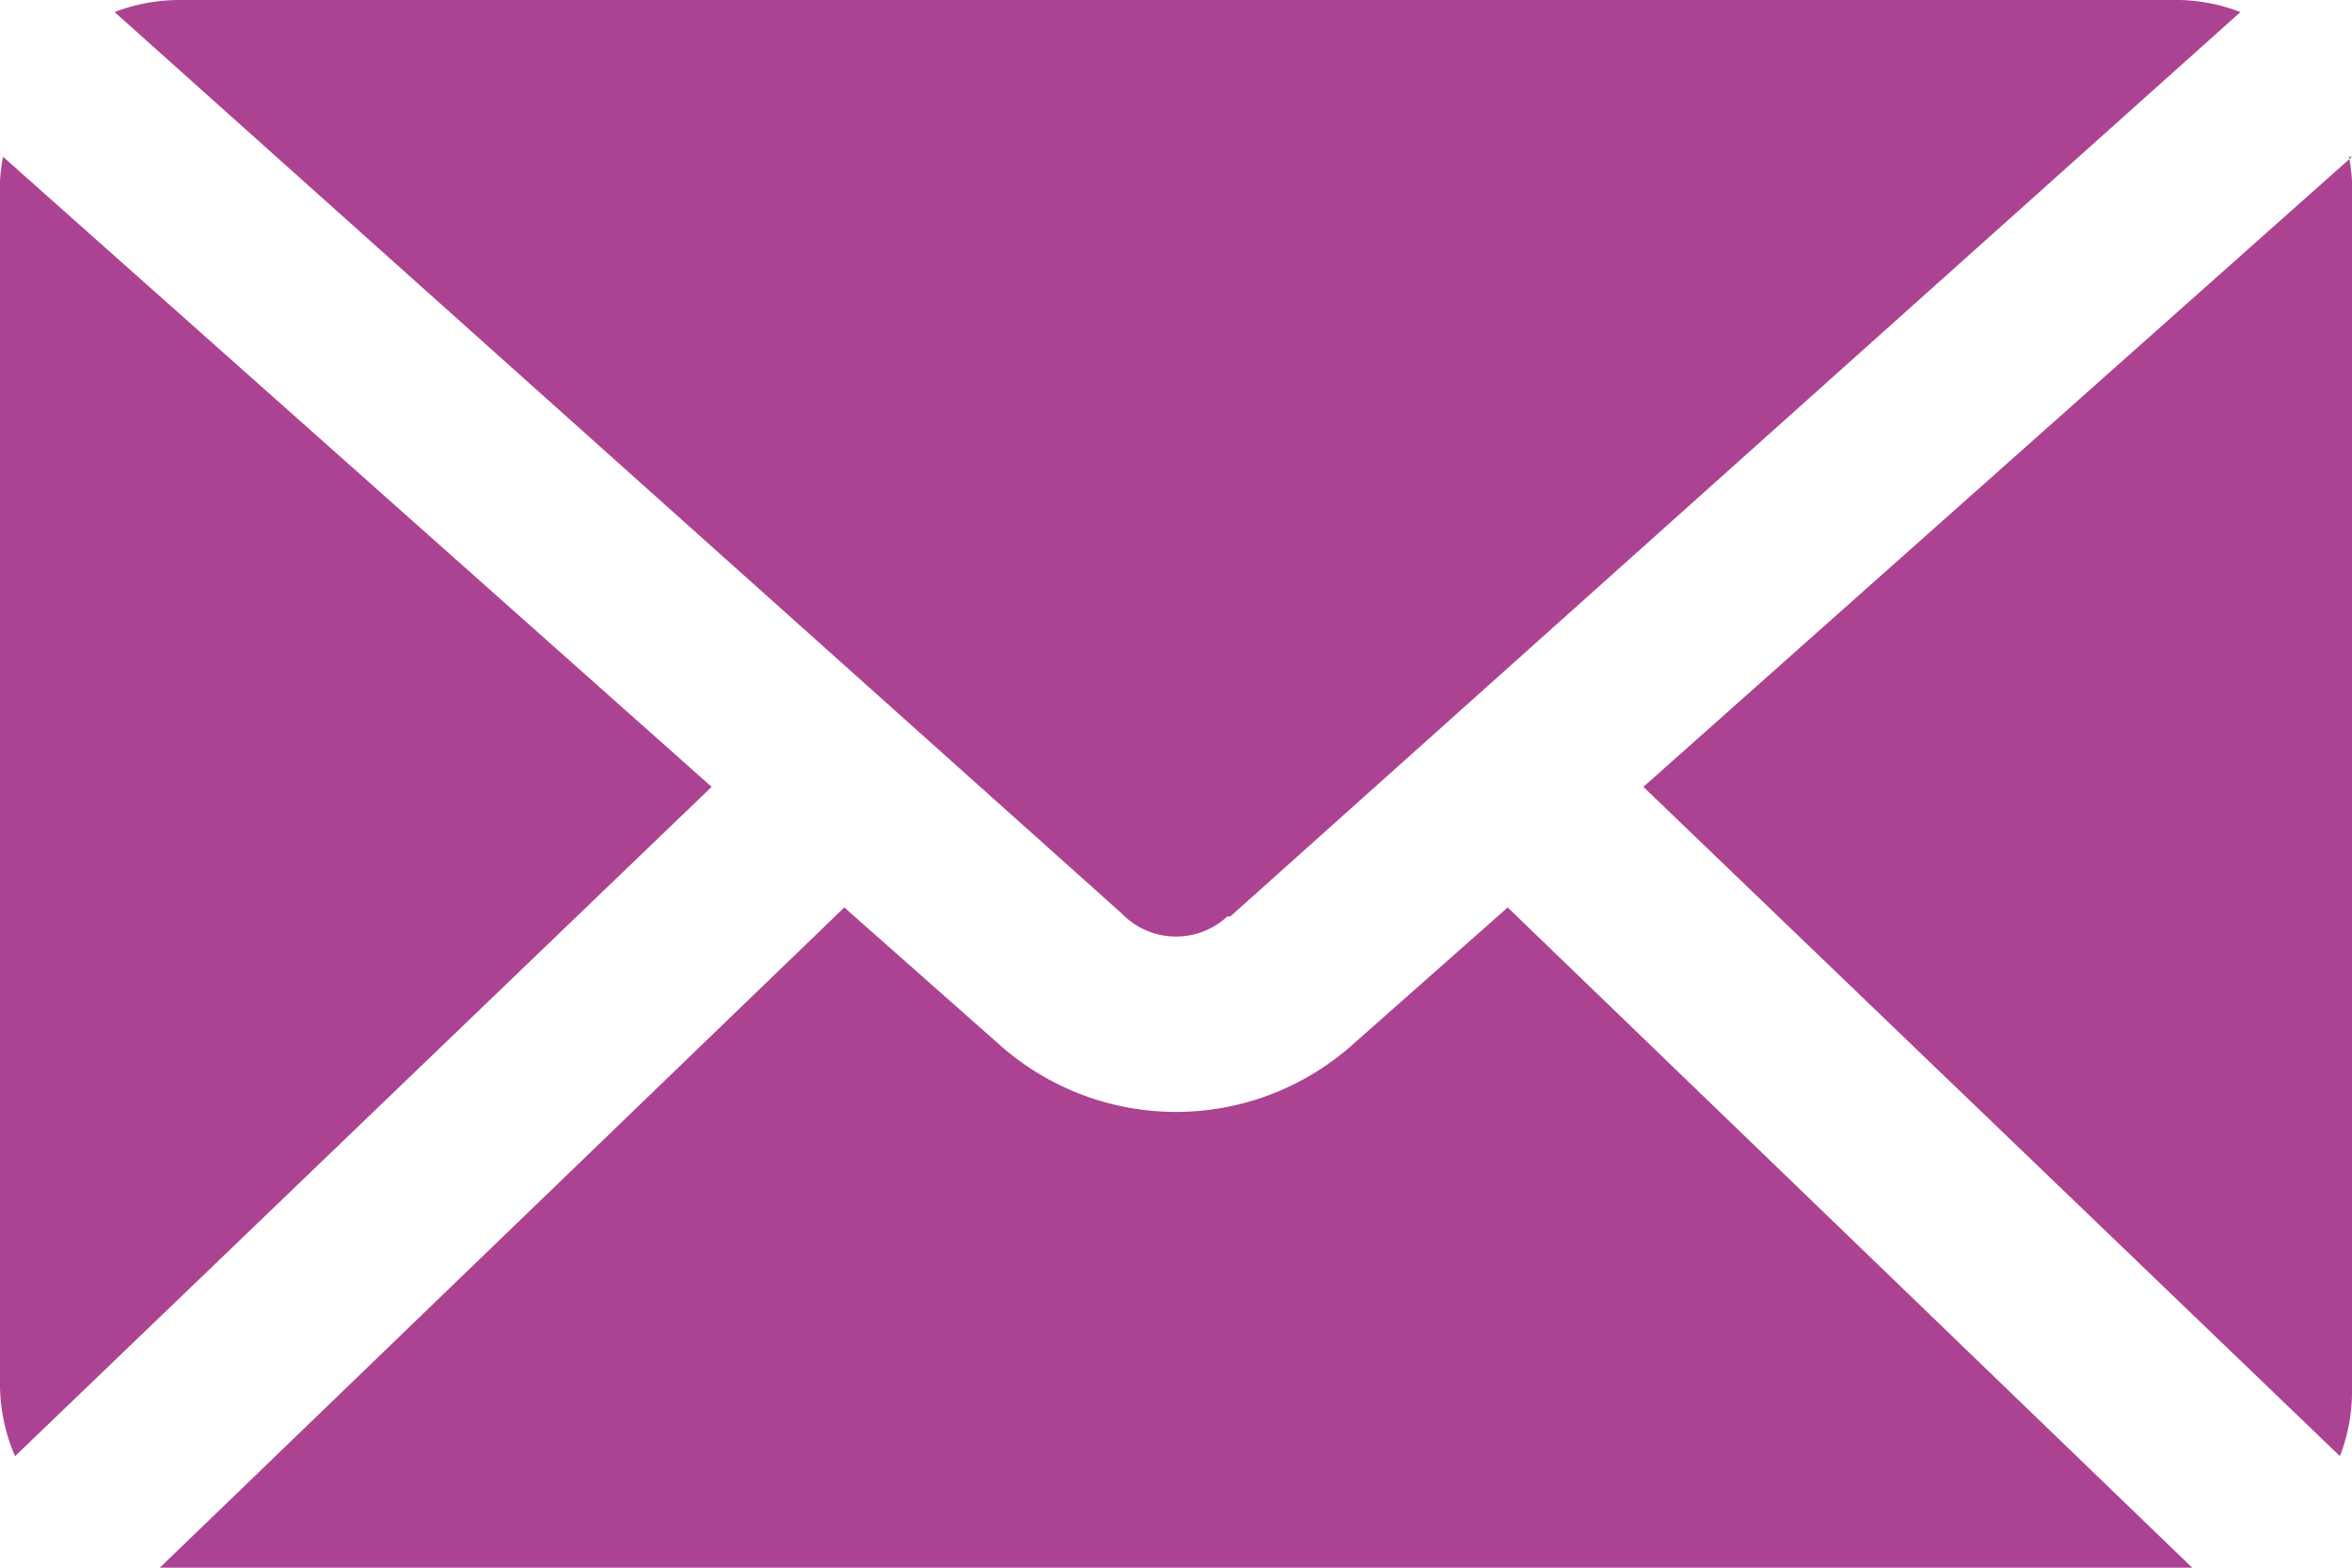<svg xmlns="http://www.w3.org/2000/svg" viewBox="0 0 78 52"><title>Fichier 1Logo mediacenter partium 1</title><g style="isolation:isolate"><g id="Calque_2" data-name="Calque 2"><g id="Calque_1-2" data-name="Calque 1"><g id="Calque_2-2" data-name="Calque 2" style="mix-blend-mode:multiply"><g id="Calque_1-2-2" data-name="Calque 1-2"><path d="M6,0A6,6,0,0,0,3.8.4L37.2,30.3a2.5,2.5,0,0,0,3.5.1h.1L74.3.4A6,6,0,0,0,72,0ZM.1,5.2A6.2,6.2,0,0,0,0,6V46a6,6,0,0,0,.5,2.3L23.6,26.1Zm77.9,0L54.5,26.1,77.6,48.3A6,6,0,0,0,78,46V6a6.3,6.3,0,0,0-.1-.8ZM50,30.1l-5.2,4.6a8.8,8.8,0,0,1-11.6,0l-5.2-4.6L5.3,52H72.7Z" fill="#ab4392"/></g></g></g></g></g></svg>